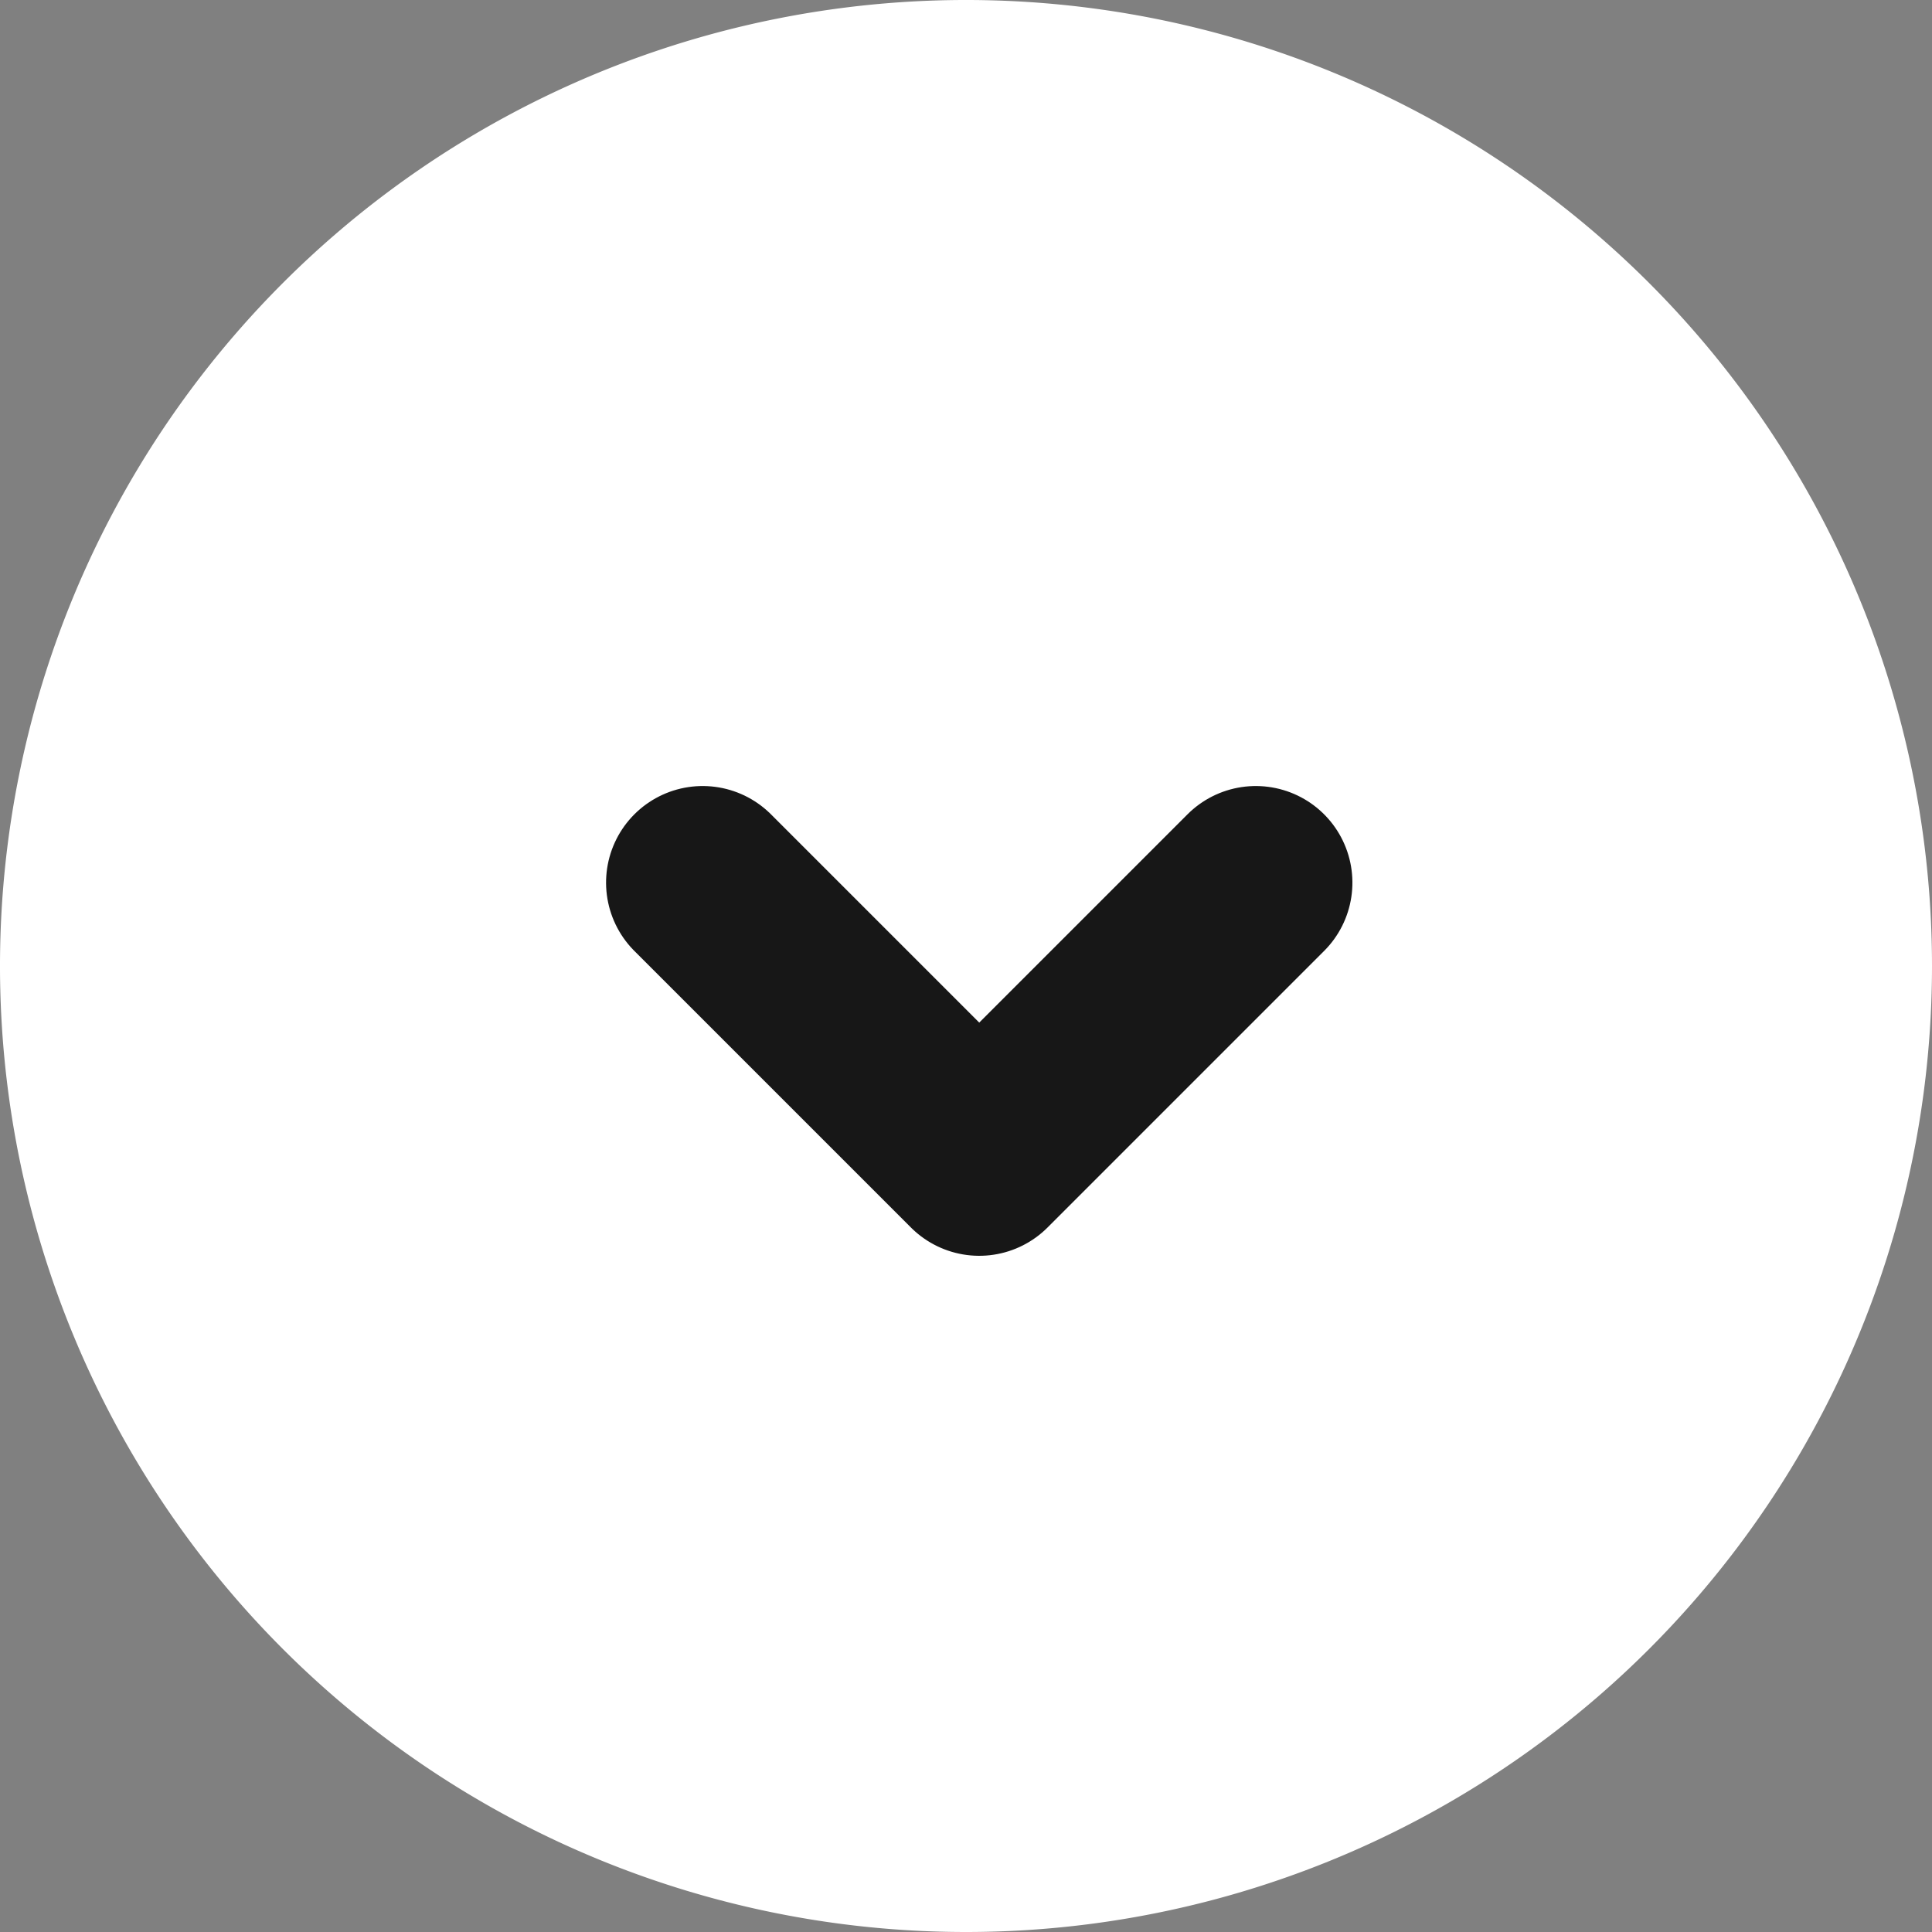 <svg id="Group_3724" data-name="Group 3724" xmlns="http://www.w3.org/2000/svg" width="20" height="20" viewBox="0 0 20 20">
  <rect x="0" y="0" width="20" height="20" fill="#808080" stroke="none"/>
  <path id="Path_2389" data-name="Path 2389" d="M10,20A10,10,0,1,0,0,10,10,10,0,0,0,10,20Z" transform="translate(0 20) rotate(-90)" fill="#fff"/>
  <path id="Path_2390" data-name="Path 2390" d="M0,4.049V0H4.049" transform="translate(10.137 12) rotate(-135)" fill="none" stroke="#171717" stroke-linecap="round" stroke-linejoin="round" stroke-width="2"/>
</svg>
